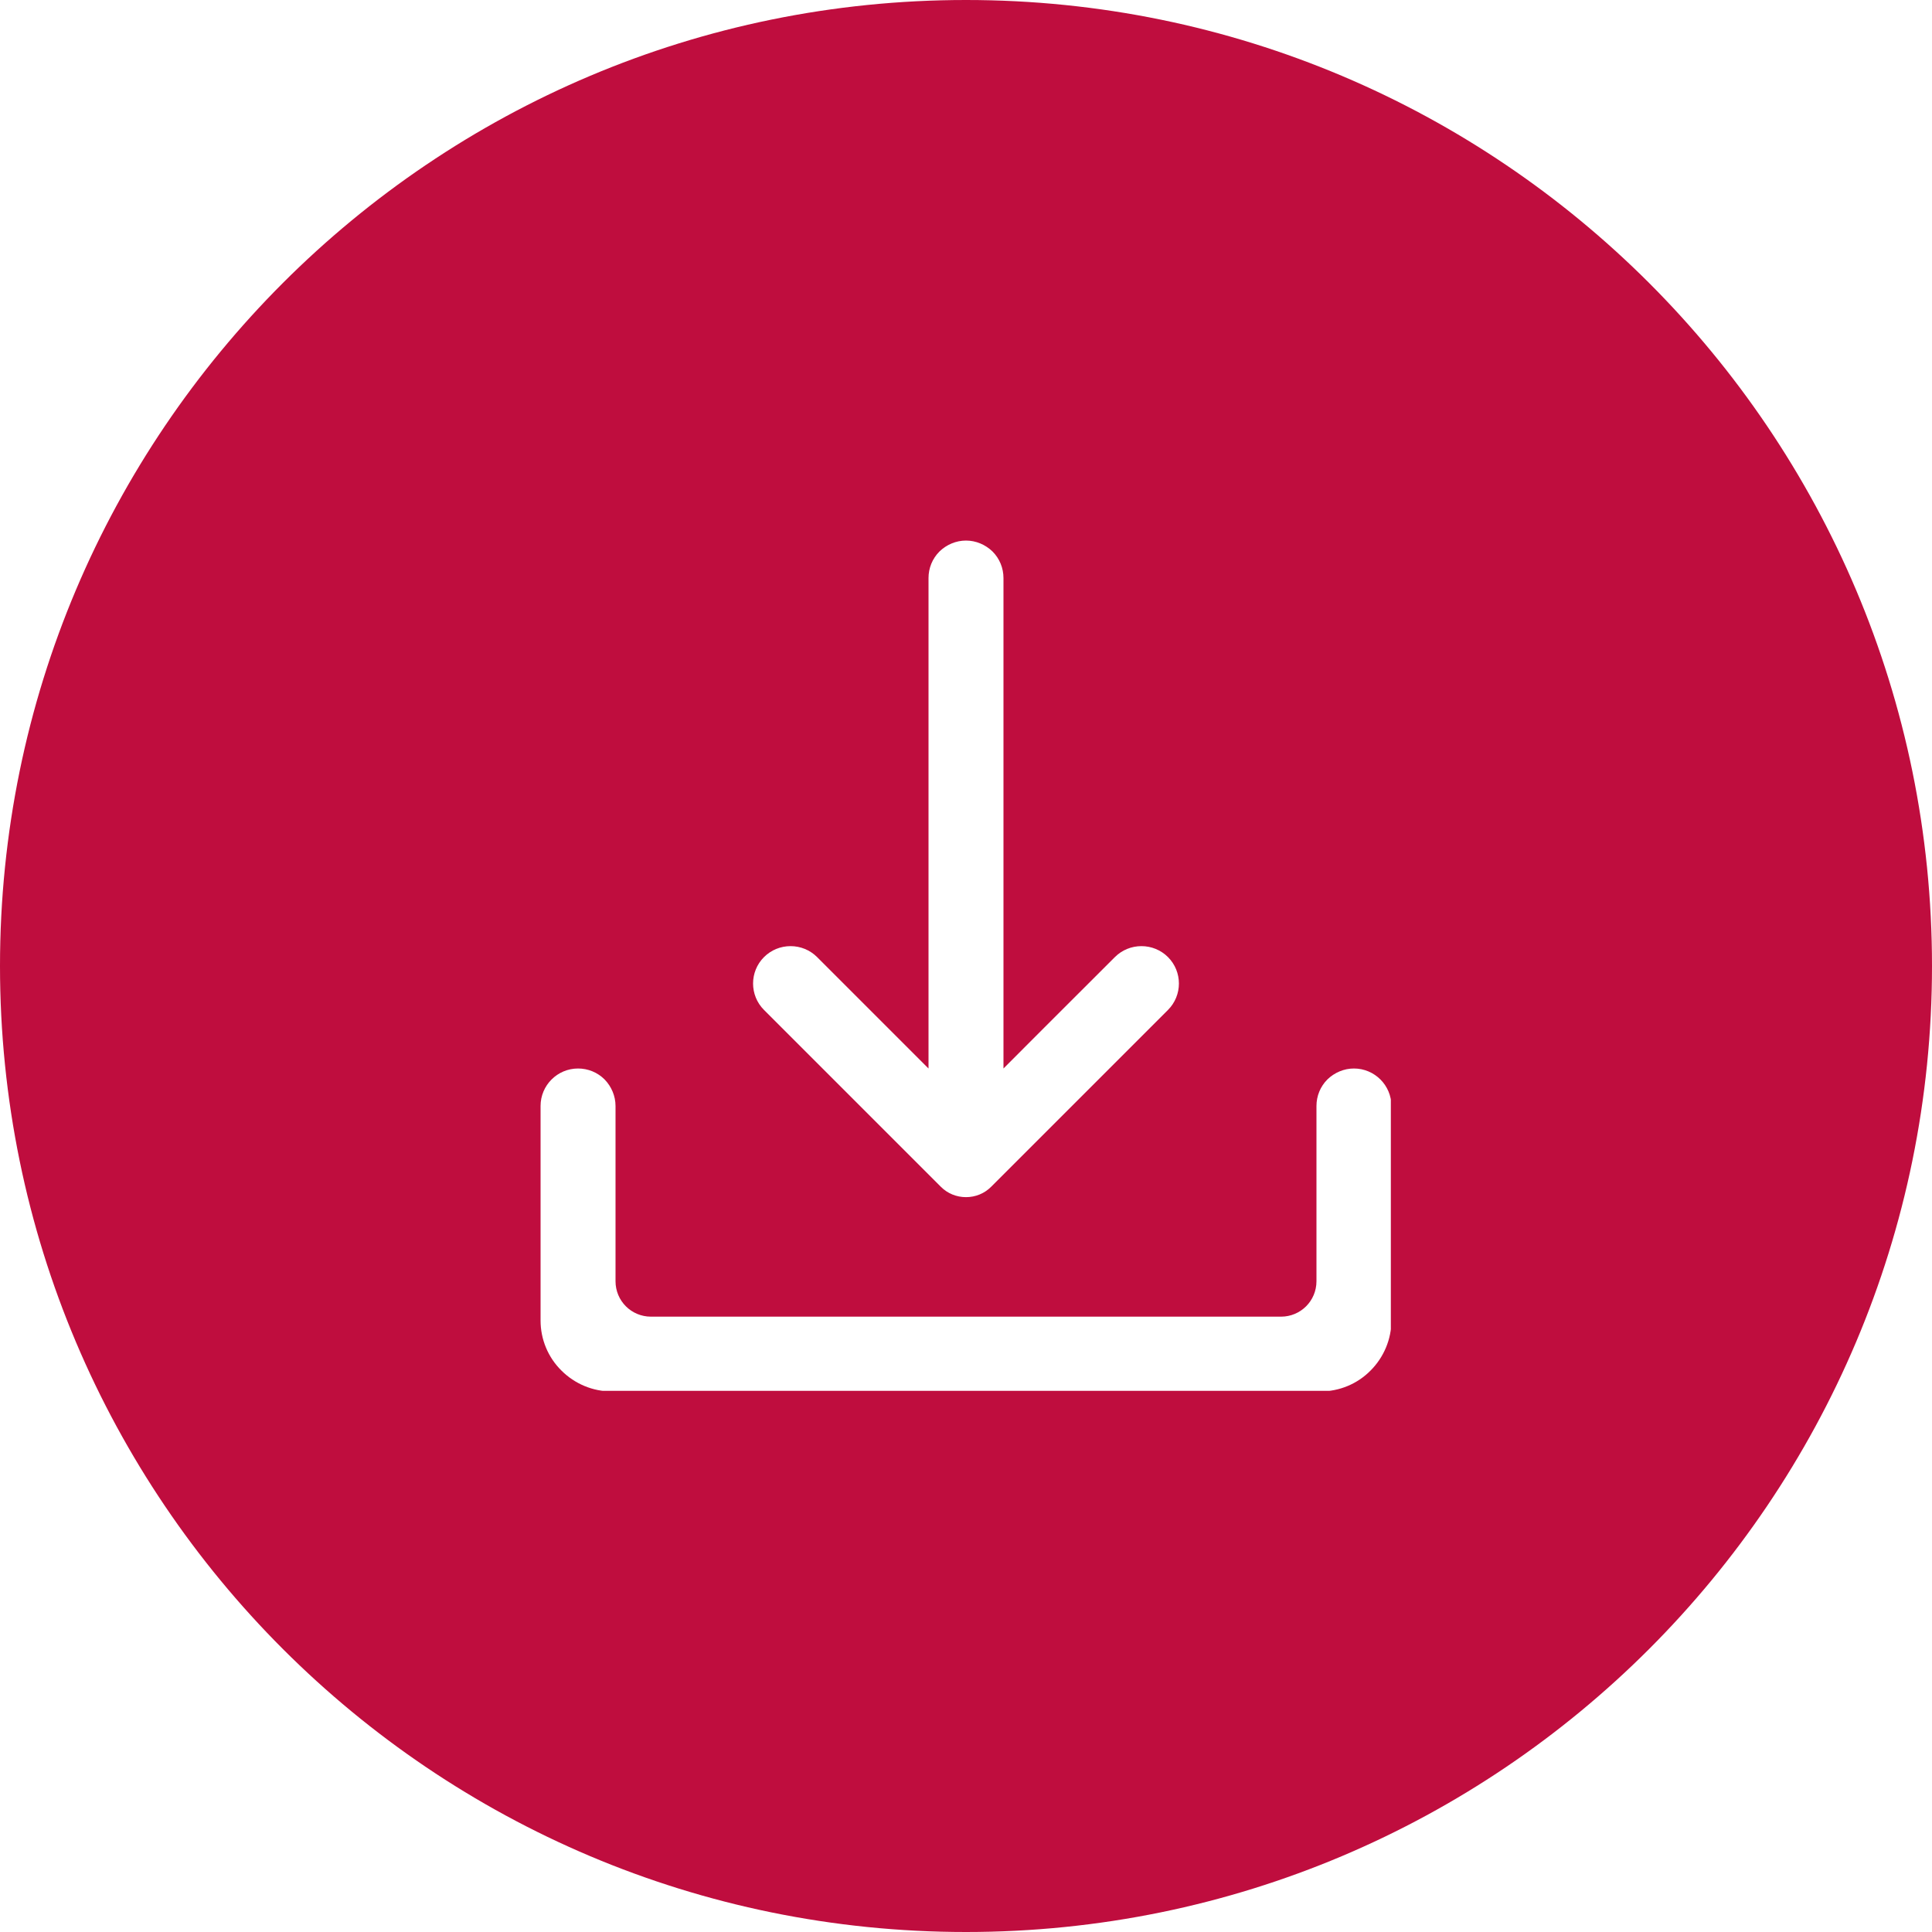 <svg xmlns="http://www.w3.org/2000/svg" xmlns:xlink="http://www.w3.org/1999/xlink" width="1536" zoomAndPan="magnify" viewBox="0 0 1152 1152" height="1536" preserveAspectRatio="xMidYMid meet" version="1.0"><defs><clipPath id="ae6cb417a2"><path d="M 576 0 C 257.883 0 0 257.883 0 576 C 0 894.117 257.883 1152 576 1152 C 894.117 1152 1152 894.117 1152 576 C 1152 257.883 894.117 0 576 0 Z M 576 0 " clip-rule="nonzero"/></clipPath><clipPath id="9ba31f1510"><path d="M 449 322.324 L 703 322.324 L 703 714 L 449 714 Z M 449 322.324 " clip-rule="nonzero"/></clipPath><clipPath id="a110839f54"><path d="M 322.324 637 L 829.324 637 L 829.324 829.324 L 322.324 829.324 Z M 322.324 637 " clip-rule="nonzero"/></clipPath></defs><rect x="-115.2" width="1382.4" fill="#ffffff" y="-115.2" height="1382.4" fill-opacity="1"/><rect x="-115.2" width="1382.4" fill="#ffffff" y="-115.2" height="1382.4" fill-opacity="1"/><g clip-path="url(#ae6cb417a2)"><rect x="-115.2" width="1382.4" fill="#bf0d3e" y="-115.2" height="1382.4" fill-opacity="1"/></g><g clip-path="url(#9ba31f1510)"><path fill="#ffffff" d="M 598.344 637.117 L 598.344 344.672 C 598.344 338.754 596.047 333.074 591.82 328.848 C 587.59 324.742 581.914 322.324 575.996 322.324 C 570.078 322.324 564.398 324.742 560.172 328.848 C 555.941 333.074 553.648 338.754 553.648 344.672 L 553.648 637.117 C 553.648 637.117 511.008 594.477 487.211 570.68 C 482.984 566.453 477.305 564.156 471.387 564.156 C 465.469 564.156 459.789 566.453 455.562 570.68 C 446.863 579.379 446.863 593.512 455.562 602.207 L 561.016 707.66 C 565.004 711.648 570.316 713.824 575.996 713.824 C 581.672 713.824 586.988 711.648 590.973 707.66 L 696.43 602.207 C 705.125 593.512 705.125 579.379 696.43 570.68 C 692.199 566.453 686.523 564.156 680.605 564.156 C 674.684 564.156 669.008 566.453 664.781 570.68 C 640.863 594.477 598.344 637.117 598.344 637.117 Z M 598.344 637.117 " fill-opacity="1" fill-rule="evenodd"/></g><g clip-path="url(#a110839f54)"><path fill="#ffffff" d="M 322.324 787.387 C 322.324 798.621 326.793 809.371 334.766 817.223 C 342.738 825.195 353.492 829.664 364.605 829.664 L 787.387 829.664 C 798.621 829.664 809.371 825.195 817.223 817.223 C 825.195 809.25 829.664 798.5 829.664 787.387 L 829.664 659.465 C 829.664 647.145 819.641 637.117 807.316 637.117 C 801.398 637.117 795.723 639.535 791.492 643.641 C 787.266 647.867 784.973 653.547 784.973 659.465 L 784.973 763.953 C 784.973 775.668 775.551 785.09 763.832 785.09 L 388.16 785.09 C 376.441 785.09 367.02 775.668 367.02 763.953 L 367.02 659.465 C 367.02 653.547 364.605 647.867 360.496 643.641 C 356.27 639.414 350.59 637.117 344.672 637.117 C 332.352 637.117 322.324 647.145 322.324 659.465 Z M 322.324 787.387 " fill-opacity="1" fill-rule="evenodd"/></g></svg>